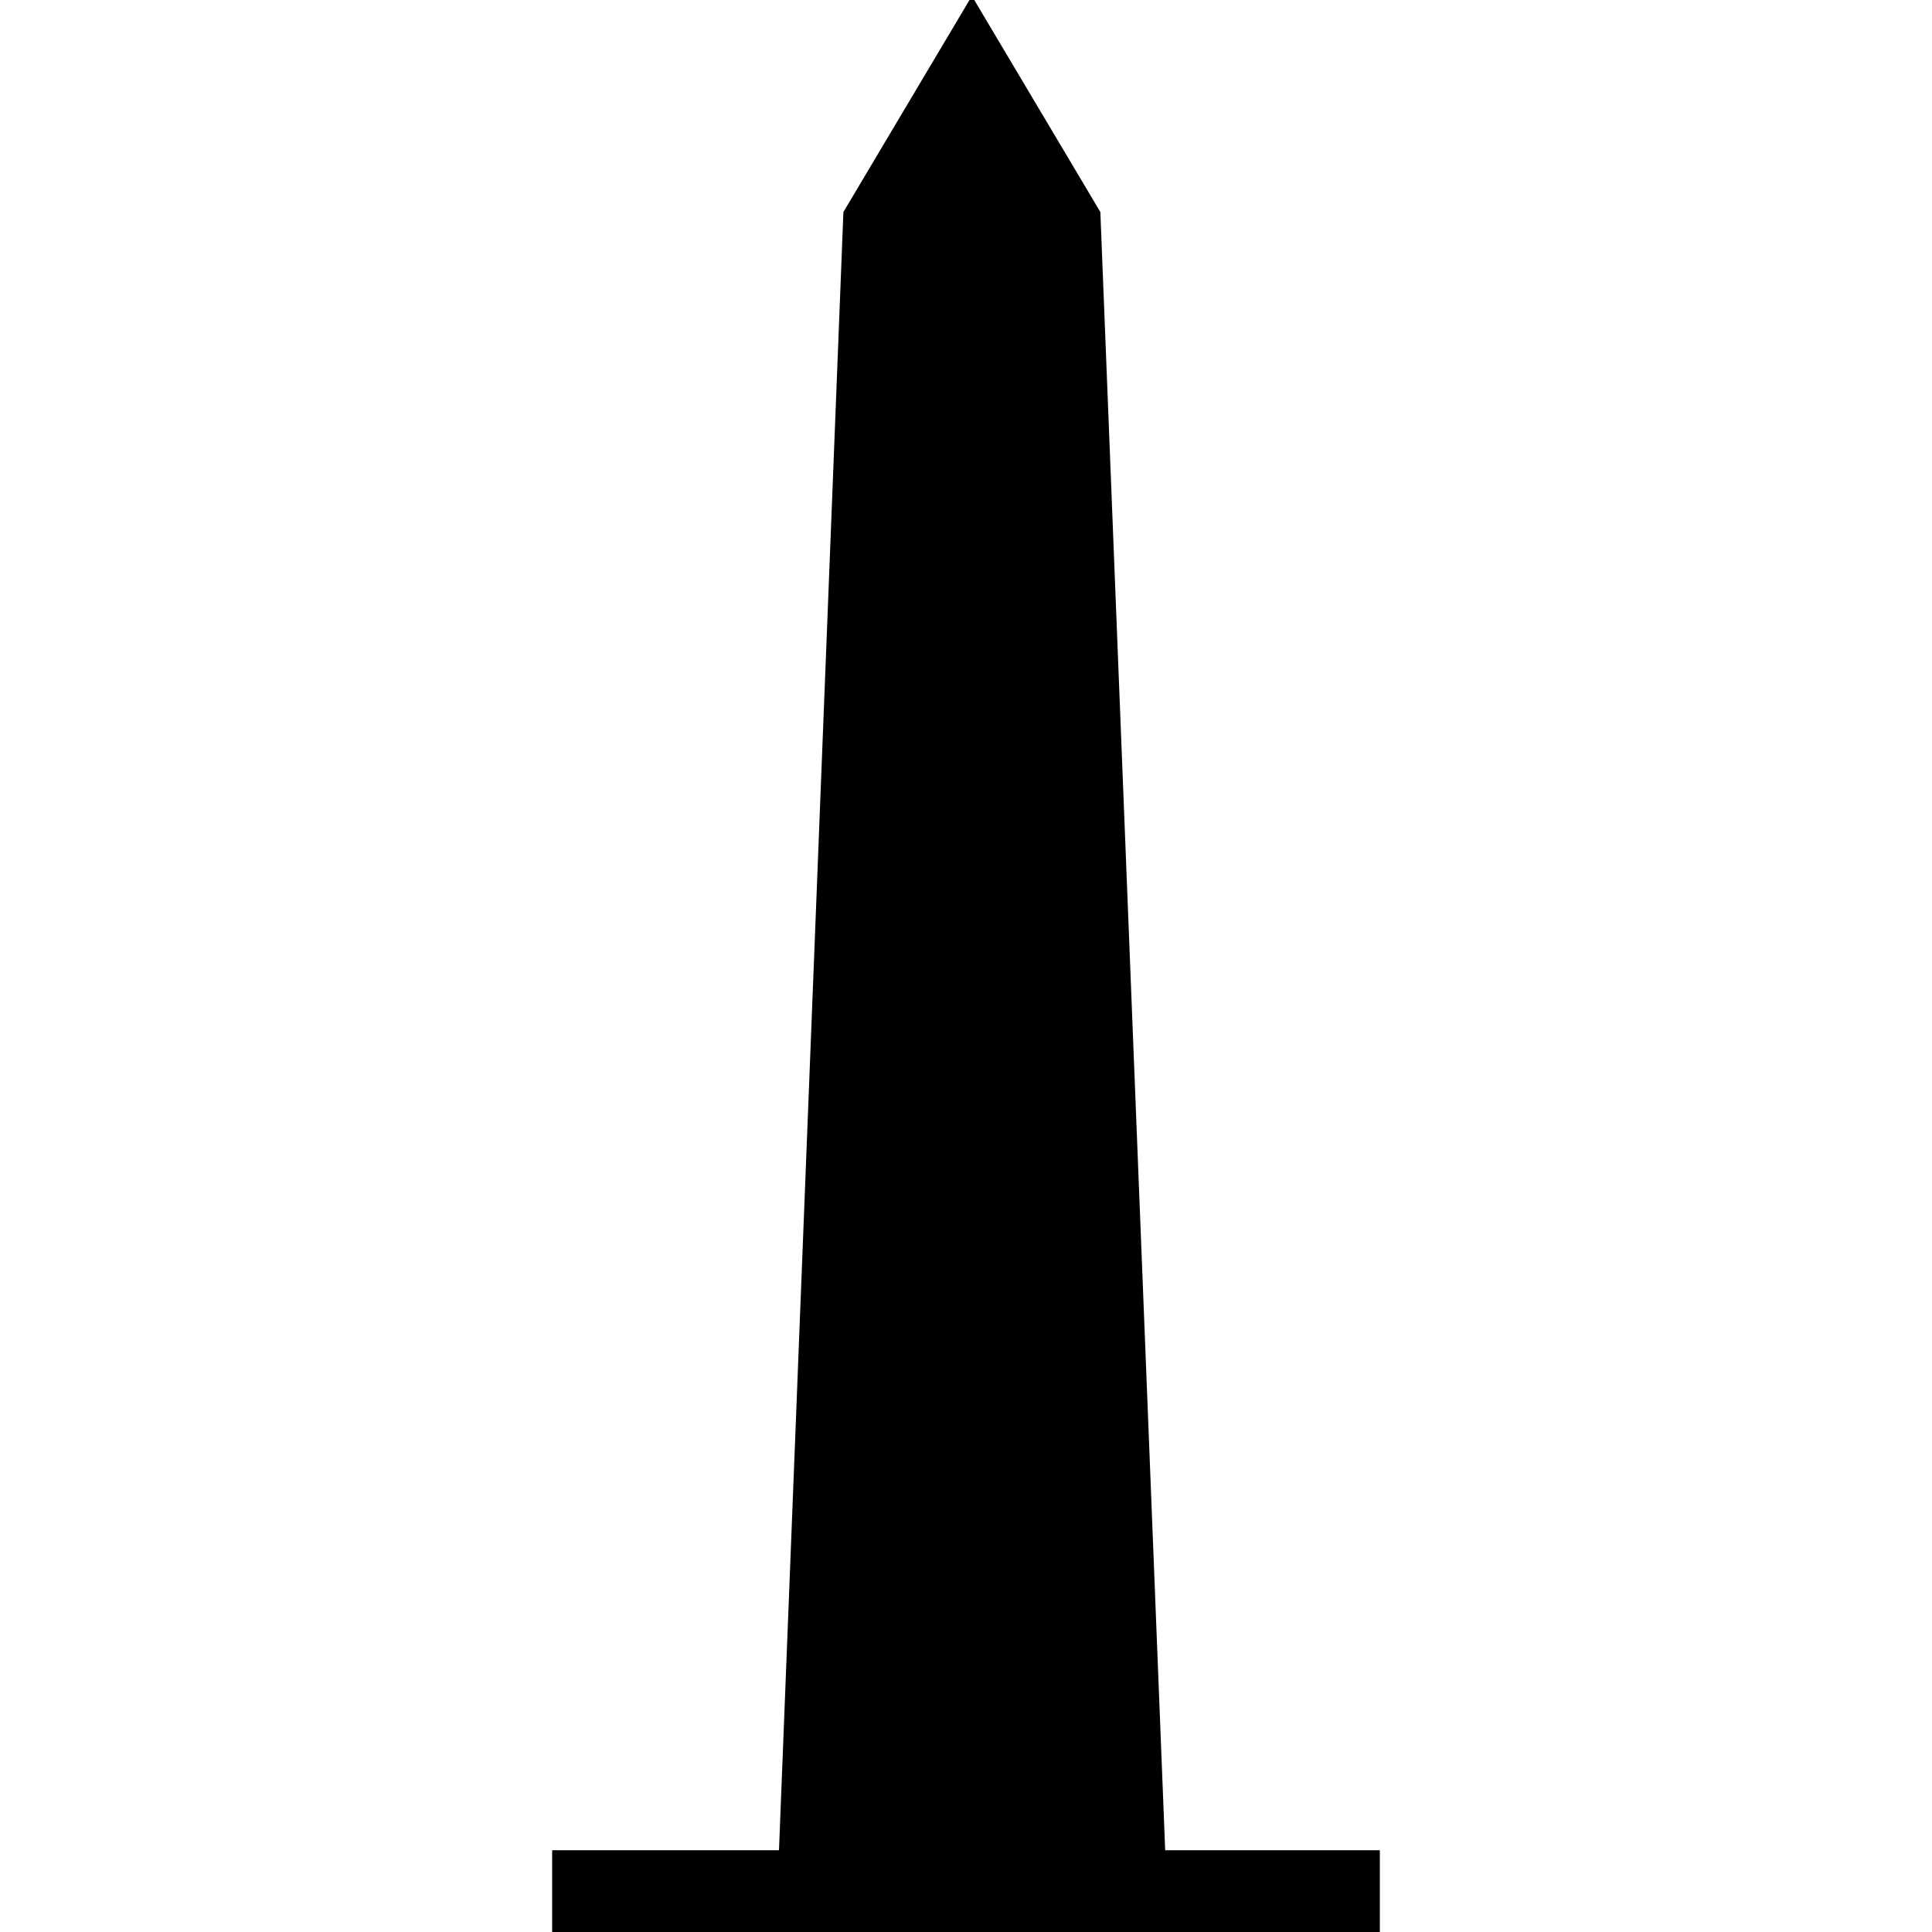 <?xml version="1.0" encoding="iso-8859-1"?>
<!-- Generator: Adobe Illustrator 18.1.1, SVG Export Plug-In . SVG Version: 6.00 Build 0)  -->
<svg version="1.1" id="Capa_1" xmlns="http://www.w3.org/2000/svg" xmlns:xlink="http://www.w3.org/1999/xlink" x="0px" y="0px"
	 viewBox="0 0 19.045 19.045" style="enable-background:new 0 0 19.045 19.045;" xml:space="preserve">
<g>
	<polygon points="11.486,18.239 10.847,2.09 9.604,0 9.557,0 8.314,2.09 7.679,18.239 5.443,18.239 5.443,19.045 13.602,19.045 
		13.602,18.239 	"/>
</g>
<g>
</g>
<g>
</g>
<g>
</g>
<g>
</g>
<g>
</g>
<g>
</g>
<g>
</g>
<g>
</g>
<g>
</g>
<g>
</g>
<g>
</g>
<g>
</g>
<g>
</g>
<g>
</g>
<g>
</g>
</svg>
